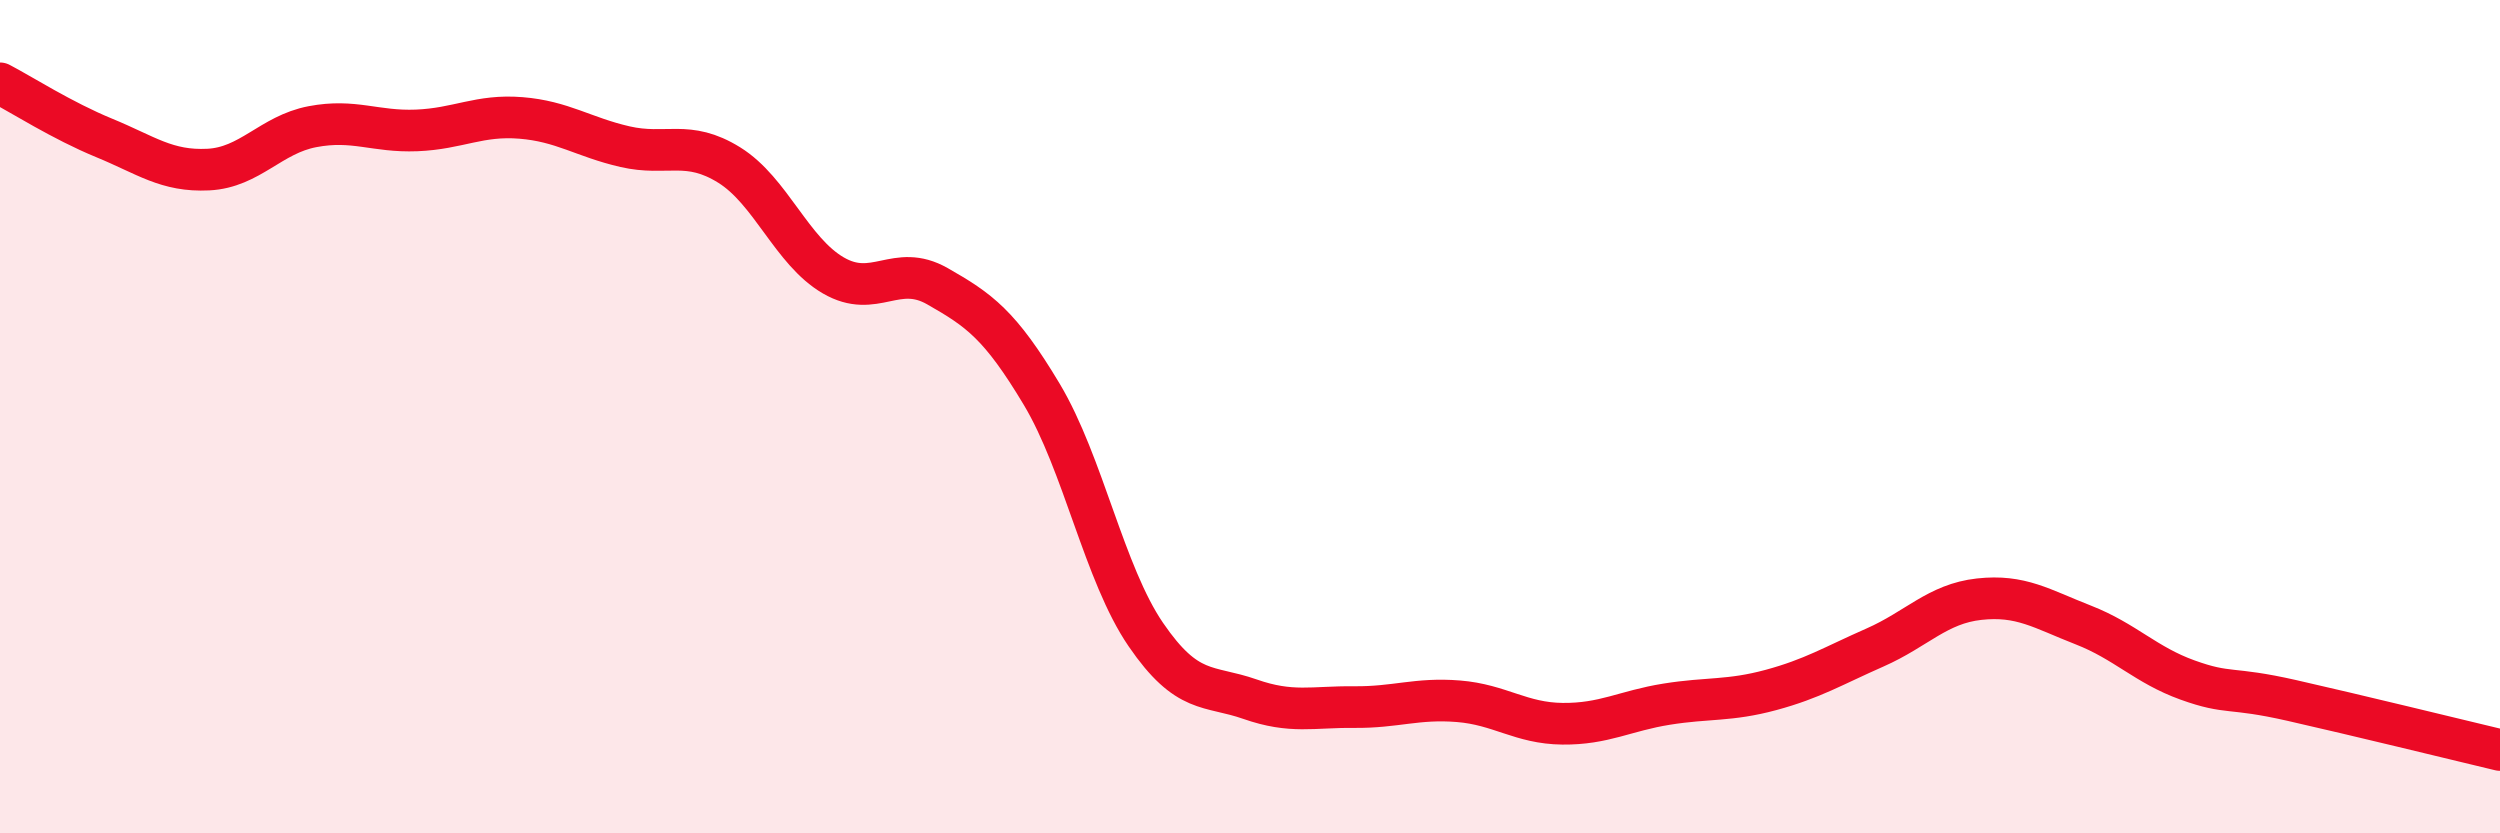 
    <svg width="60" height="20" viewBox="0 0 60 20" xmlns="http://www.w3.org/2000/svg">
      <path
        d="M 0,2 C 0.5,2.26 1.5,2.9 2.5,3.31 C 3.5,3.72 4,4.12 5,4.07 C 6,4.02 6.5,3.23 7.5,3.04 C 8.5,2.85 9,3.17 10,3.13 C 11,3.09 11.5,2.75 12.5,2.83 C 13.5,2.91 14,3.29 15,3.52 C 16,3.75 16.5,3.34 17.5,3.96 C 18.5,4.58 19,6.03 20,6.61 C 21,7.19 21.5,6.3 22.5,6.87 C 23.5,7.44 24,7.79 25,9.46 C 26,11.13 26.5,13.77 27.5,15.23 C 28.5,16.69 29,16.43 30,16.78 C 31,17.13 31.5,16.96 32.5,16.97 C 33.5,16.98 34,16.75 35,16.83 C 36,16.91 36.5,17.36 37.5,17.37 C 38.5,17.38 39,17.06 40,16.9 C 41,16.74 41.5,16.83 42.5,16.56 C 43.5,16.29 44,15.98 45,15.54 C 46,15.1 46.5,14.49 47.5,14.38 C 48.5,14.27 49,14.61 50,15 C 51,15.39 51.5,15.96 52.5,16.32 C 53.5,16.68 53.5,16.47 55,16.81 C 56.5,17.15 59,17.76 60,18L60 20L0 20Z"
        fill="#EB0A25"
        opacity="0.1"
        stroke-linecap="round"
        stroke-linejoin="round"
      />
      <path
        d="M 0,2 C 0.5,2.26 1.5,2.9 2.5,3.31 C 3.5,3.72 4,4.12 5,4.07 C 6,4.02 6.5,3.23 7.5,3.04 C 8.5,2.85 9,3.17 10,3.13 C 11,3.09 11.5,2.75 12.5,2.83 C 13.5,2.91 14,3.29 15,3.52 C 16,3.75 16.5,3.34 17.5,3.96 C 18.5,4.58 19,6.03 20,6.61 C 21,7.19 21.5,6.3 22.5,6.87 C 23.5,7.44 24,7.79 25,9.46 C 26,11.13 26.5,13.77 27.5,15.23 C 28.5,16.69 29,16.43 30,16.78 C 31,17.13 31.5,16.96 32.5,16.97 C 33.5,16.98 34,16.75 35,16.83 C 36,16.91 36.5,17.36 37.5,17.37 C 38.5,17.38 39,17.06 40,16.9 C 41,16.74 41.5,16.83 42.5,16.56 C 43.5,16.29 44,15.98 45,15.54 C 46,15.1 46.5,14.49 47.5,14.38 C 48.5,14.27 49,14.61 50,15 C 51,15.39 51.5,15.96 52.5,16.32 C 53.5,16.68 53.5,16.47 55,16.81 C 56.5,17.15 59,17.76 60,18"
        stroke="#EB0A25"
        stroke-width="1"
        fill="none"
        stroke-linecap="round"
        stroke-linejoin="round"
      />
    </svg>
  